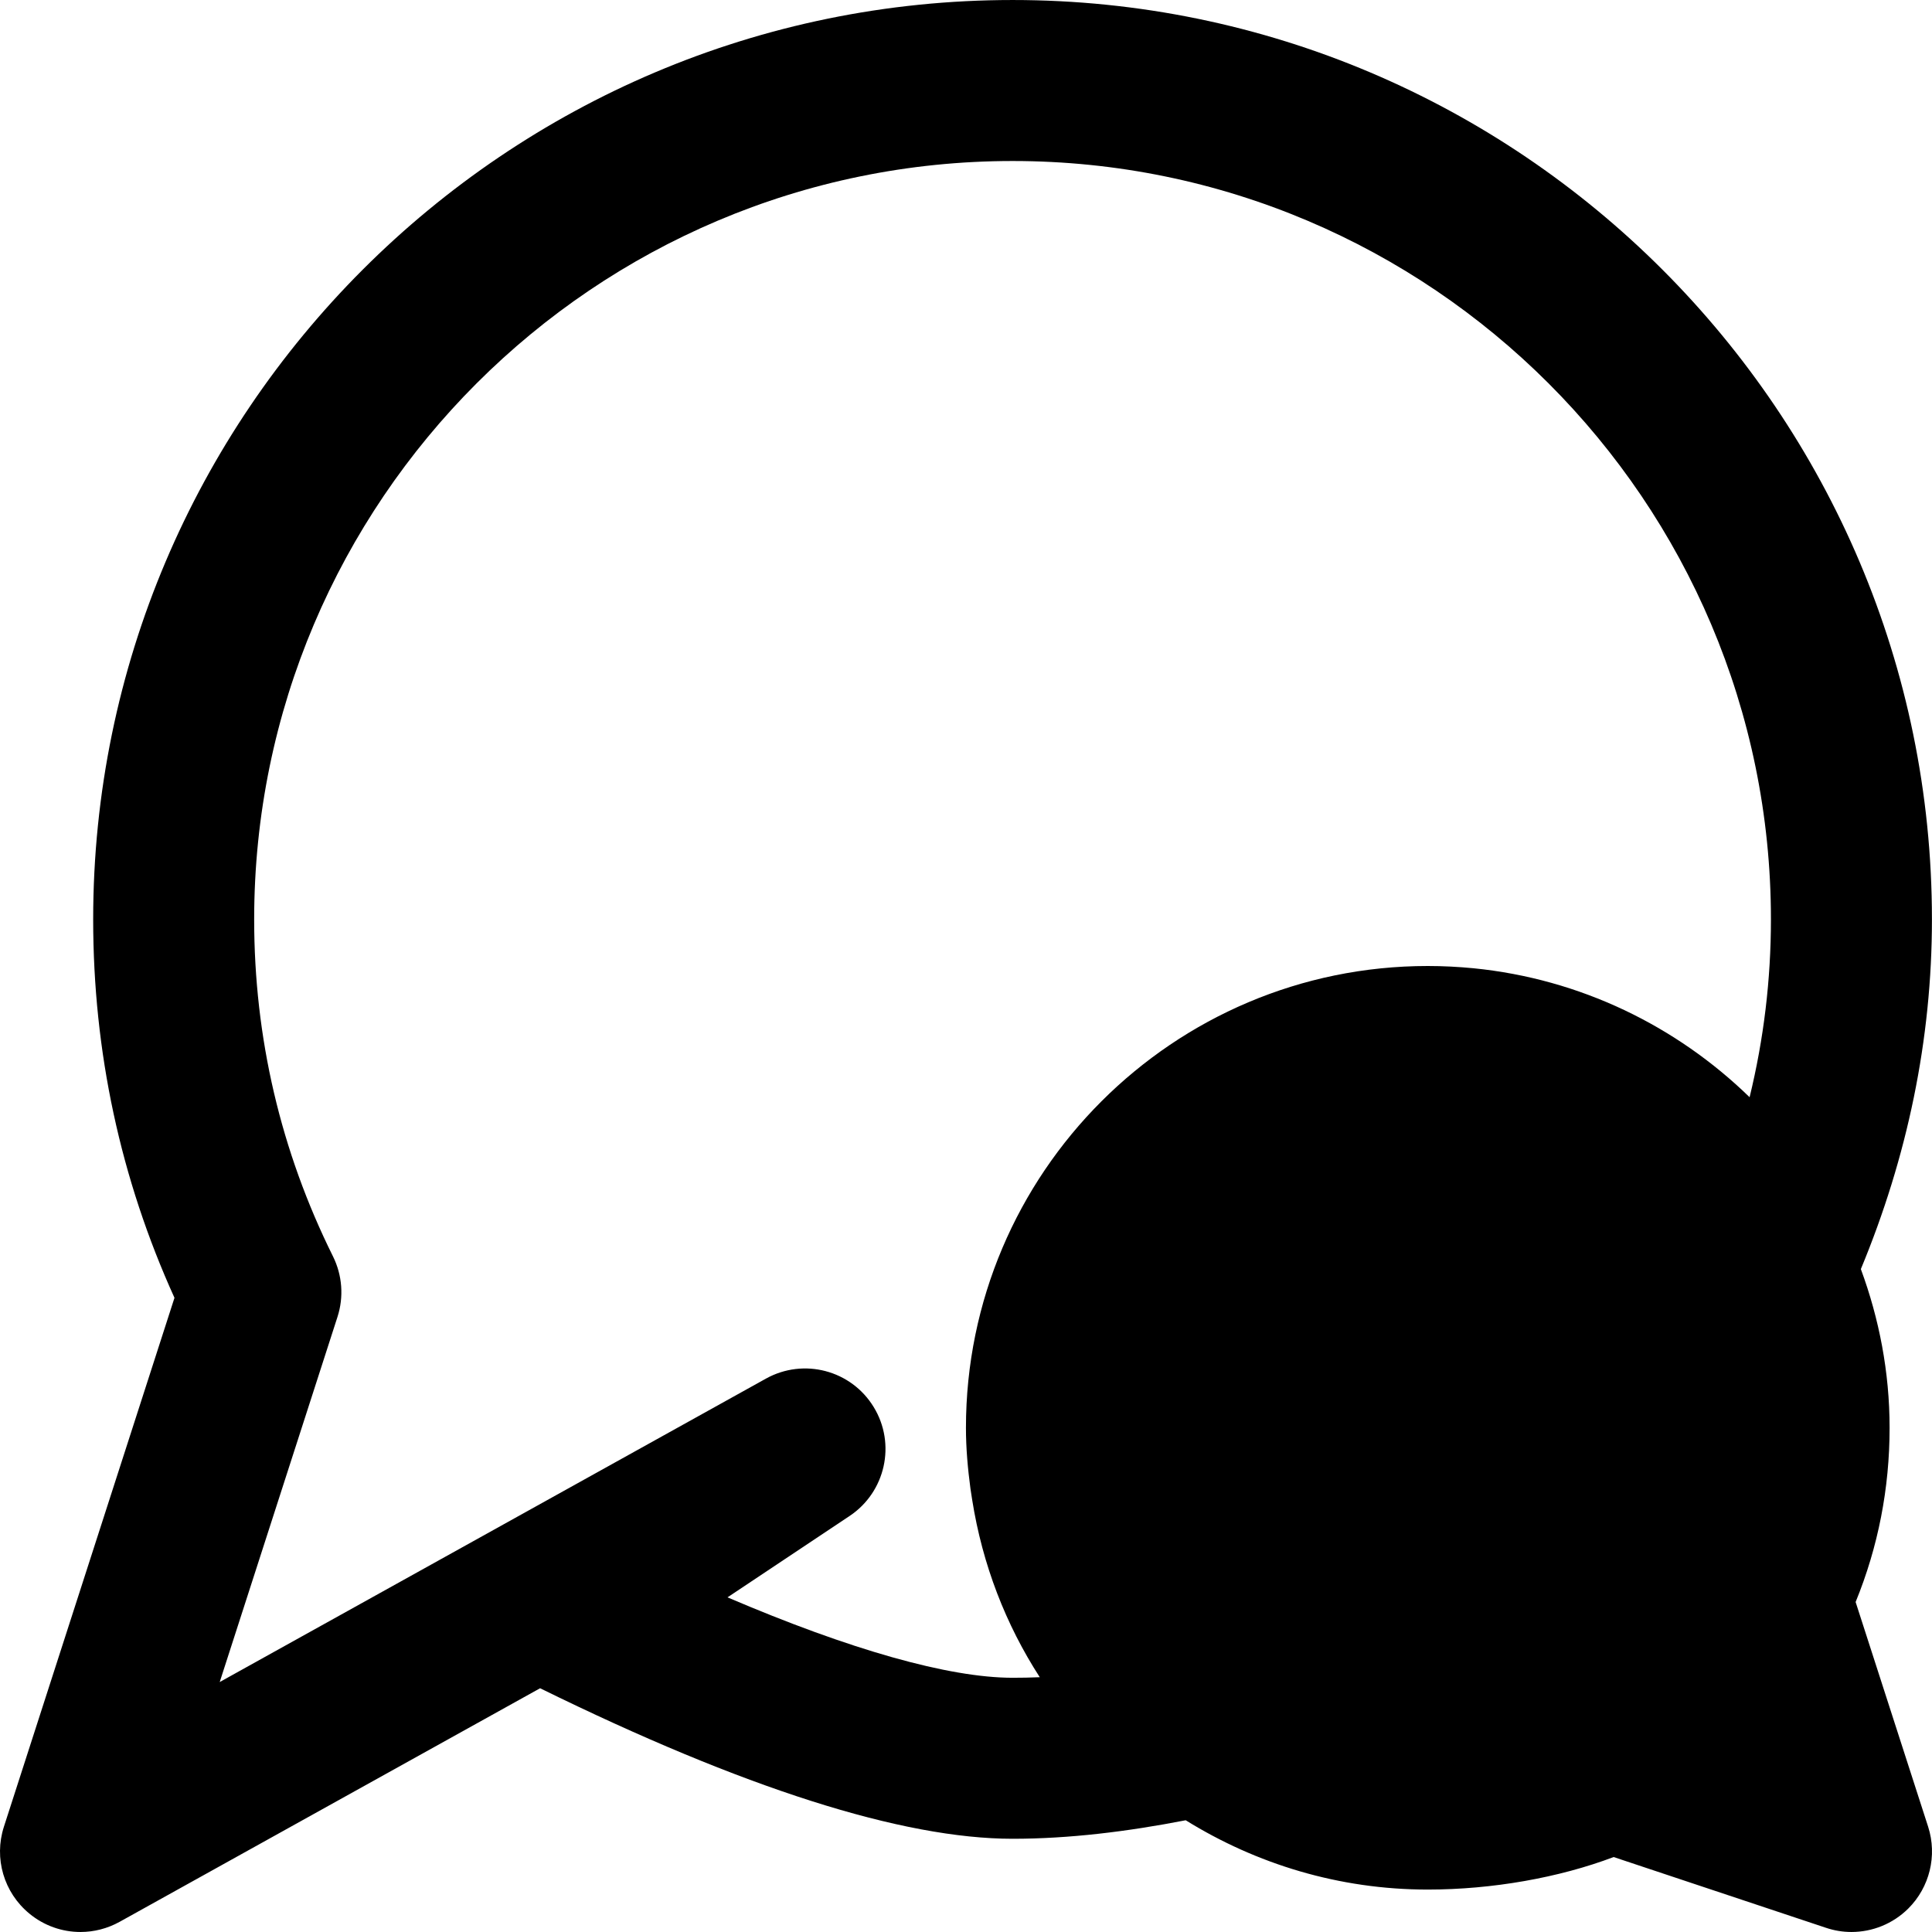 <?xml version="1.0" encoding="iso-8859-1"?>
<!-- Uploaded to: SVG Repo, www.svgrepo.com, Generator: SVG Repo Mixer Tools -->
<svg fill="#000000" height="800px" width="800px" version="1.1" id="Layer_1" xmlns="http://www.w3.org/2000/svg" xmlns:xlink="http://www.w3.org/1999/xlink" 
	 viewBox="0 0 512.005 512.005" xml:space="preserve">
<g>
	<g>
		<path d="M510.985,484.12l-19.221-59.563c5.973-14.613,9.003-30.123,9.003-46.165c0-14.805-2.773-28.928-7.616-42.069
			c12.309-29.675,18.837-60.736,18.837-92.672c0-134.357-109.291-243.648-243.627-243.648
			c-134.357,0-243.669,109.291-243.669,243.648c0,35.051,7.232,68.736,21.547,100.288L1.032,484.12
			c-2.688,8.341-0.021,17.451,6.763,23.019c3.904,3.221,8.704,4.864,13.525,4.864c3.563,0,7.125-0.896,10.368-2.688l111.445-61.909
			c53.888,26.475,96,39.893,125.227,39.893c14.976,0,30.379-1.899,45.867-4.907c18.688,11.584,40.619,18.368,64.149,18.368
			c17.088,0,34.837-3.157,49.259-8.619l56.277,18.752c2.219,0.747,4.48,1.109,6.741,1.109c5.547,0,10.965-2.155,15.04-6.187
			C511.39,500.163,513.438,491.757,510.985,484.12z M463.667,290.776c-19.349-18.837-44.843-31.36-73.173-34.176
			c-4.011-0.384-8.043-0.597-12.117-0.597c-67.477,0-122.389,54.891-122.389,122.389c0,5.461,0.491,10.837,1.195,16.128
			c0.149,1.024,0.299,2.027,0.469,3.029c2.709,17.067,8.875,32.981,17.899,46.933c-2.432,0.107-4.821,0.149-7.189,0.149
			c-16.939,0-43.136-7.445-75.563-21.312l32.363-21.568c9.515-6.357,12.352-19.093,6.379-28.864
			c-5.952-9.771-18.539-13.099-28.565-7.531L58.227,445.763l31.211-96.768c1.707-5.291,1.28-11.051-1.195-16.043
			c-13.845-27.883-20.885-57.941-20.885-89.301c0-110.827,90.176-200.981,201.003-200.981c110.805,0,200.96,90.155,200.96,200.981
			C469.321,259.629,467.422,275.373,463.667,290.776z"/>
	</g>
</g>
</svg>